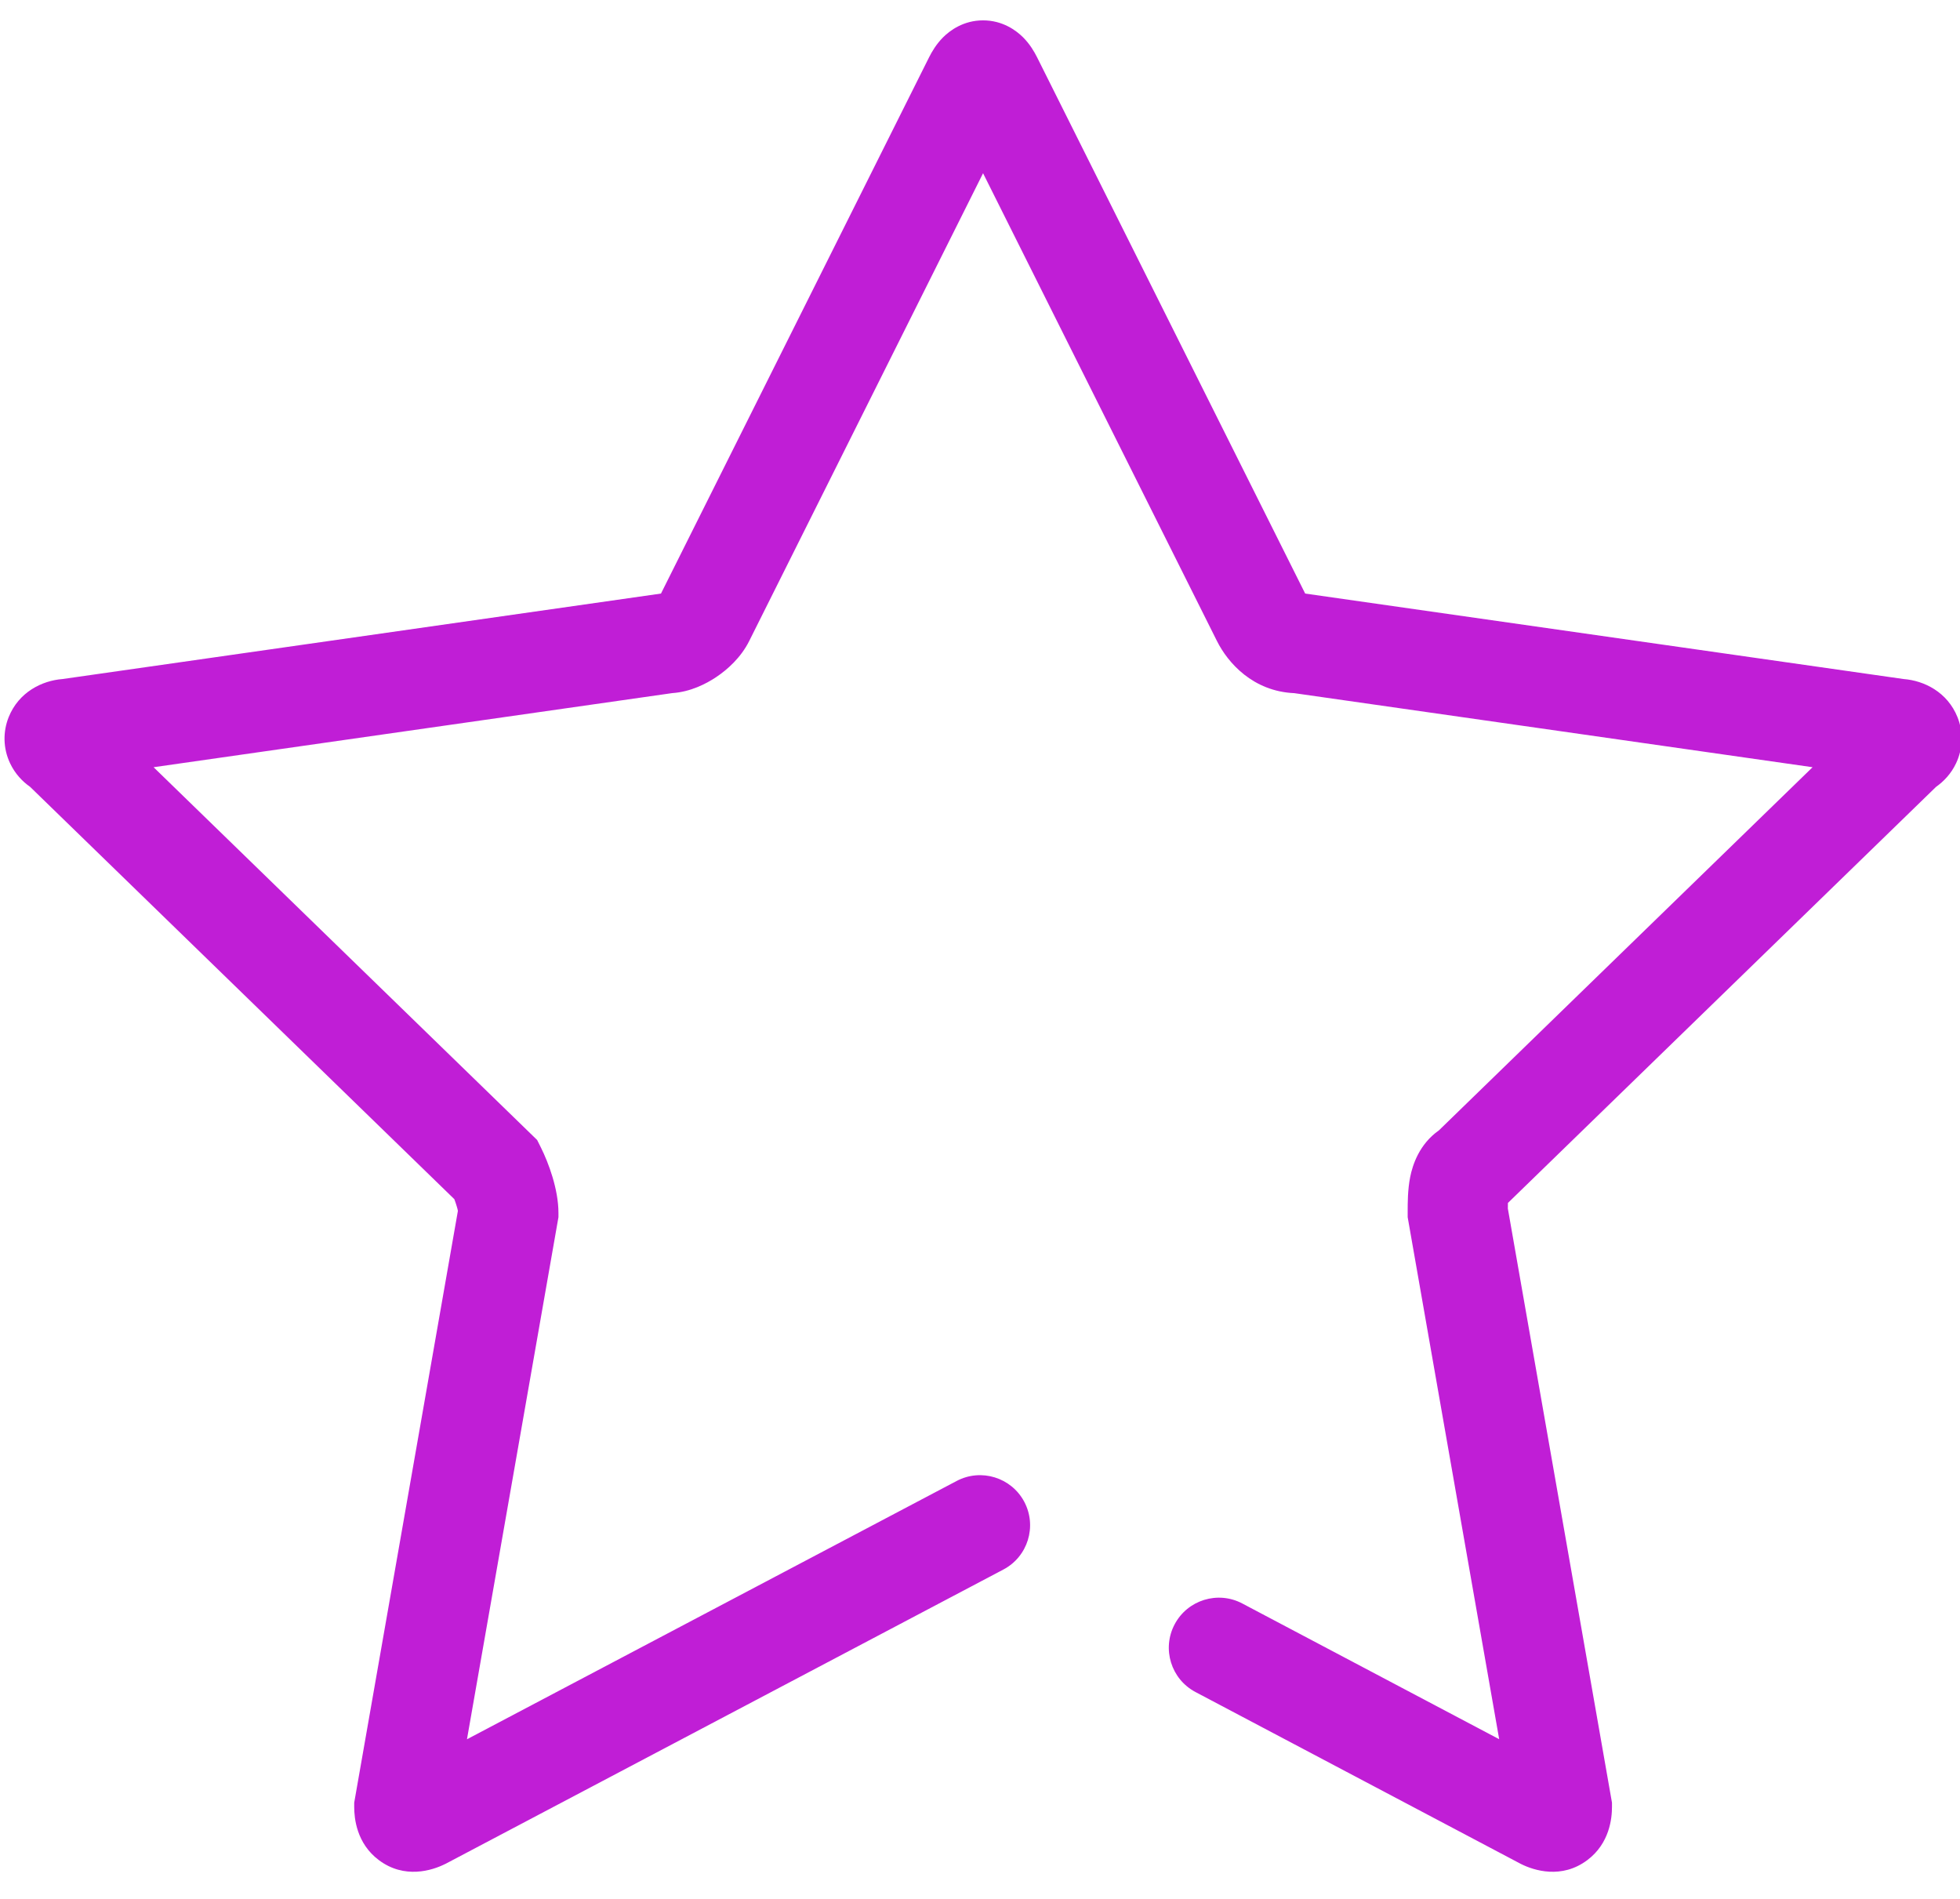 <svg width='64' height='62' viewBox='0 0 64 62' fill='none' xmlns='http://www.w3.org/2000/svg'><path fill-rule='evenodd' clip-rule='evenodd' d='M33.263 3.331C33.266 3.326 33.265 3.327 33.261 3.335L33.263 3.331ZM30.94 3.335C30.936 3.327 30.935 3.326 30.938 3.331L30.94 3.335ZM32.1 5.656L39.738 20.931C40.093 21.641 40.913 22.573 42.263 22.632L59.186 25.05L46.985 36.907C46.343 37.358 46.126 38.034 46.047 38.429C45.964 38.844 45.965 39.289 45.965 39.551C45.965 39.568 45.965 39.585 45.965 39.6V39.742L48.953 56.786L40.564 52.354C39.766 51.933 38.777 52.238 38.355 53.036C37.933 53.835 38.238 54.824 39.037 55.246L49.653 60.854L49.669 60.862C50.09 61.073 50.996 61.36 51.831 60.733C52.562 60.185 52.636 59.361 52.636 59V58.858L49.236 39.459C49.236 39.391 49.237 39.332 49.238 39.277L63.217 25.692C63.465 25.517 63.707 25.268 63.87 24.925C64.106 24.43 64.105 23.885 63.919 23.418C63.59 22.595 62.826 22.222 62.16 22.171L42.618 19.38L33.863 1.869C33.774 1.692 33.632 1.444 33.407 1.219C33.178 0.991 32.737 0.665 32.1 0.665C31.464 0.665 31.023 0.991 30.794 1.219C30.57 1.444 30.427 1.692 30.338 1.869L21.583 19.38L2.041 22.171C1.375 22.222 0.611 22.595 0.282 23.418C0.096 23.885 0.095 24.43 0.331 24.925C0.494 25.268 0.735 25.517 0.984 25.692L14.835 39.153C14.861 39.222 14.887 39.296 14.909 39.37C14.929 39.434 14.943 39.489 14.952 39.534L11.566 58.858V59C11.566 59.361 11.639 60.185 12.37 60.733C13.205 61.36 14.111 61.073 14.532 60.862L14.548 60.855L32.763 51.246C33.562 50.825 33.868 49.836 33.447 49.037C33.025 48.239 32.036 47.933 31.238 48.354L15.248 56.788L18.235 39.742V39.6C18.235 38.83 17.909 37.961 17.663 37.469L17.539 37.221L5.015 25.05L21.952 22.63C22.547 22.59 23.059 22.326 23.382 22.11C23.752 21.864 24.194 21.469 24.463 20.931L32.1 5.656Z' fill='#c01ed6'/></svg>